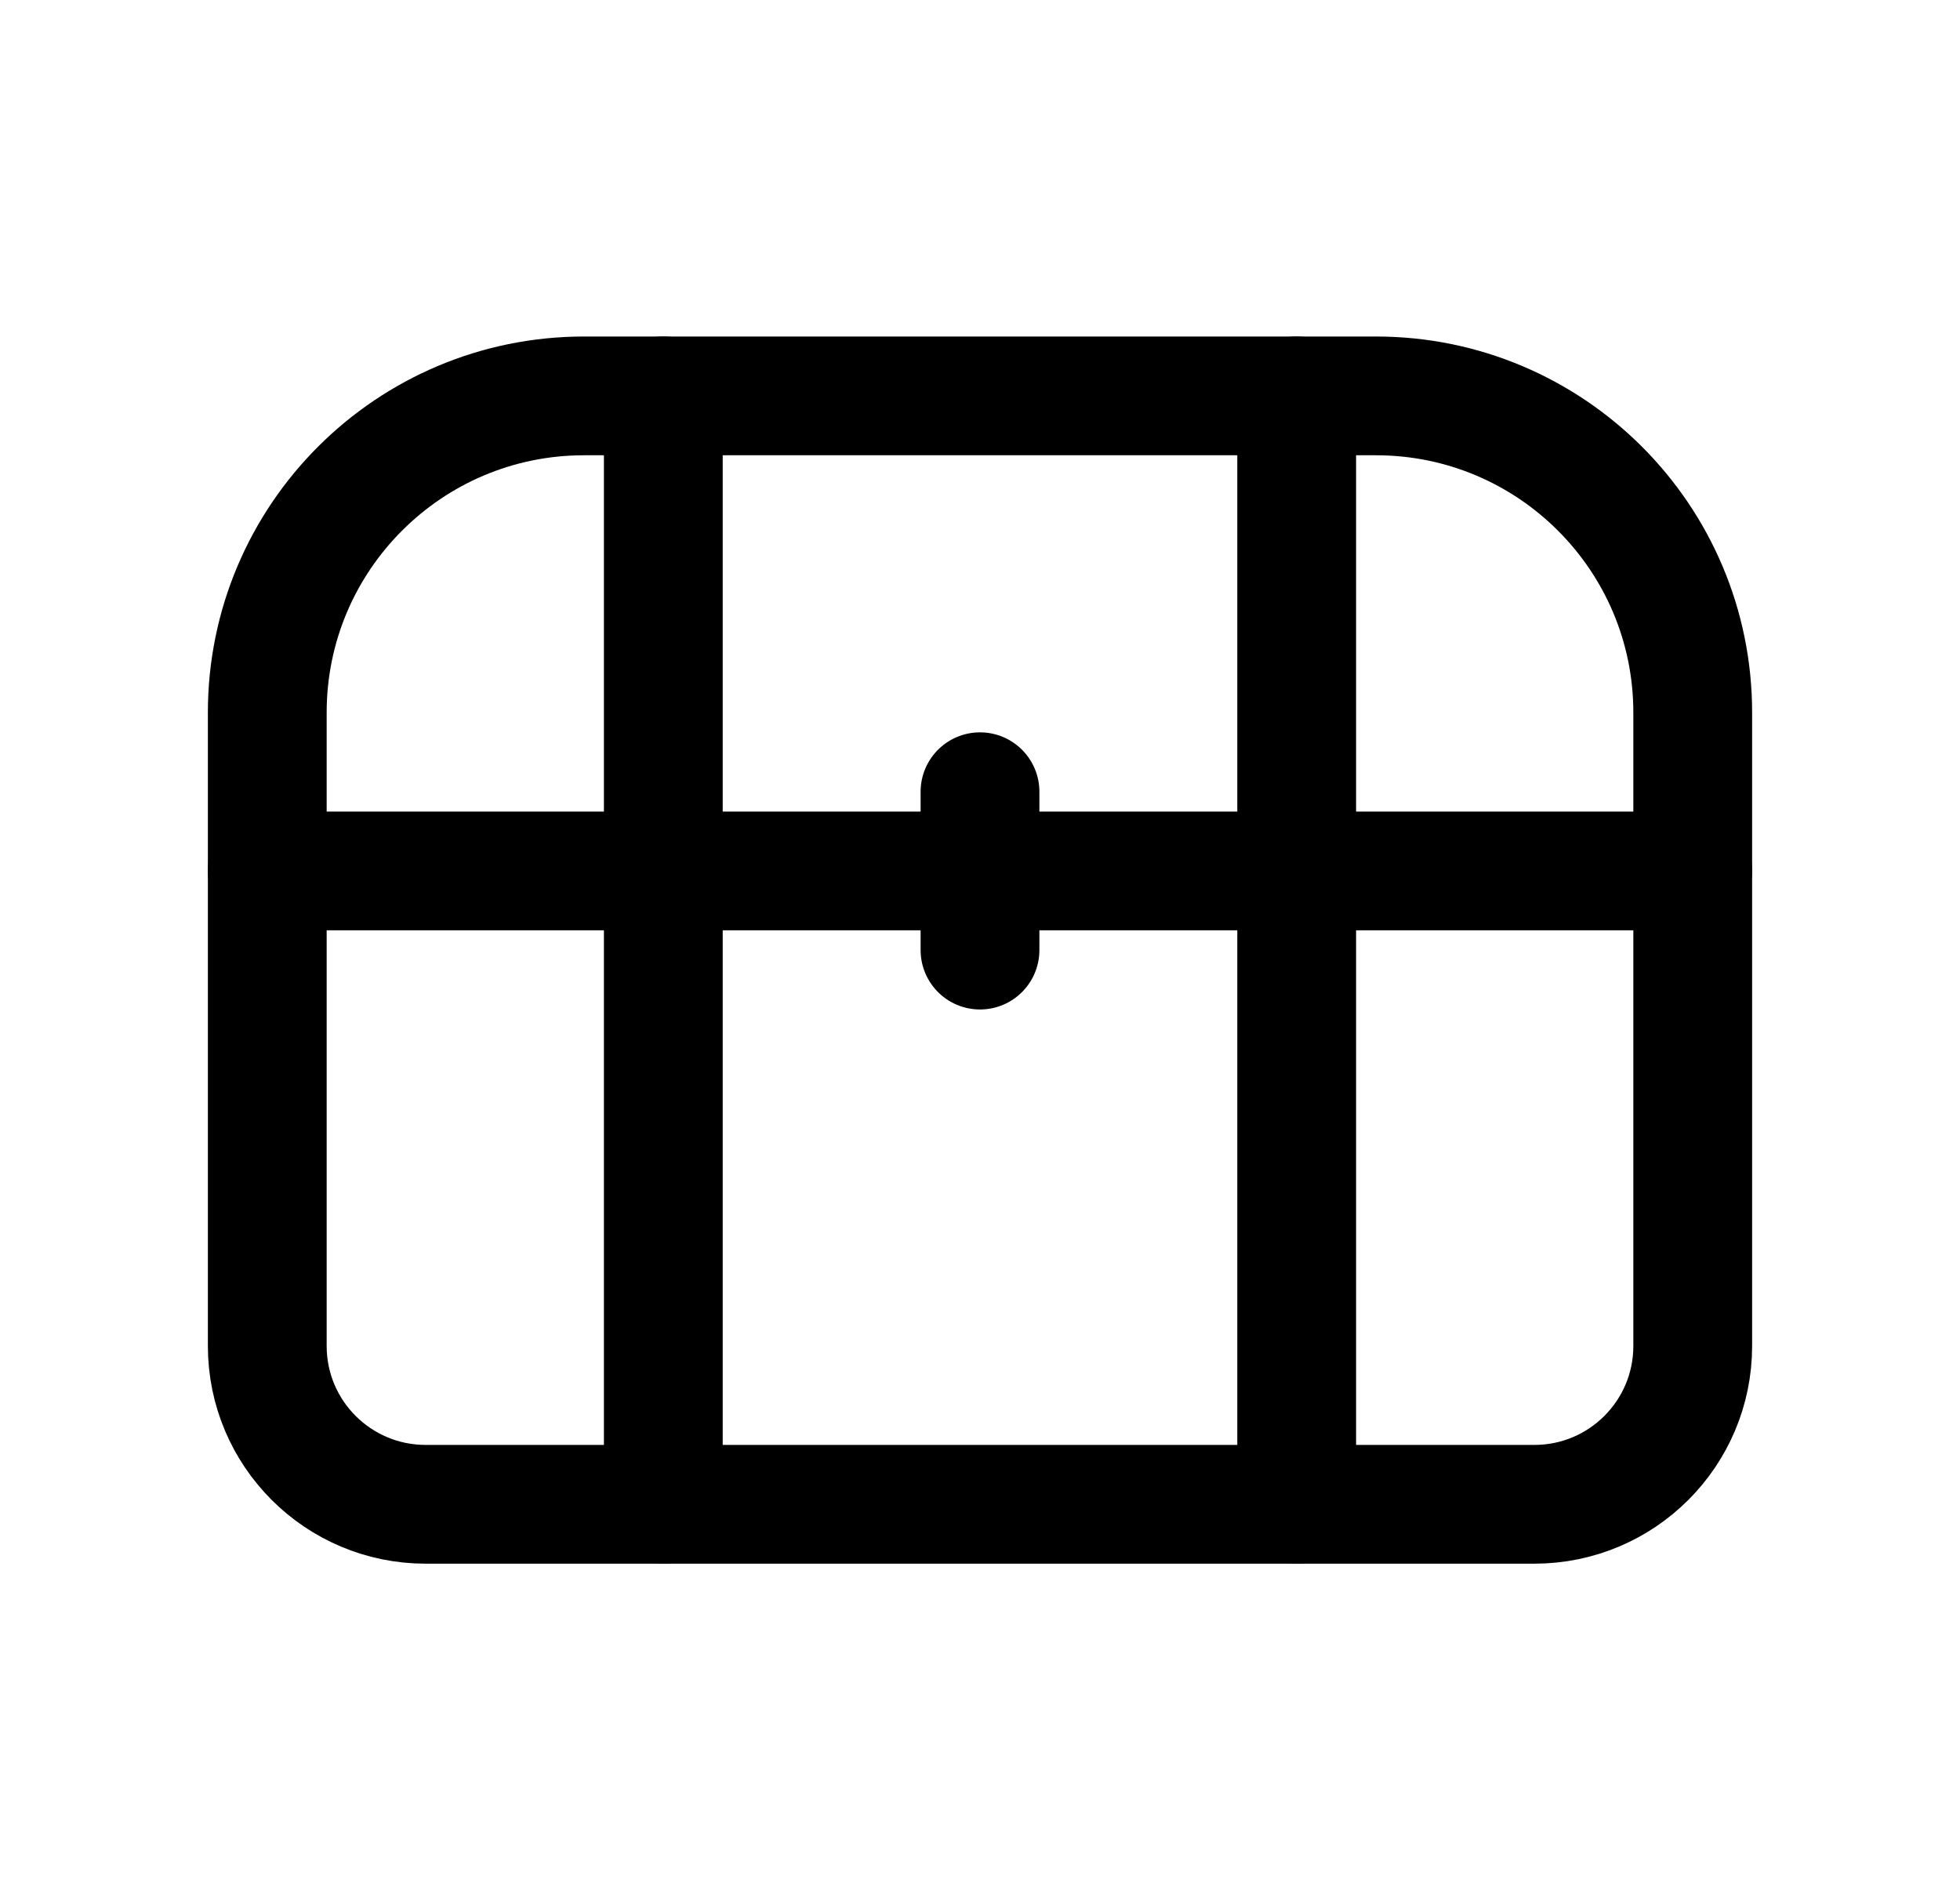<svg width="33" height="32" viewBox="0 0 33 32" fill="none" xmlns="http://www.w3.org/2000/svg">
<path d="M23.167 6.667H9.833C6.888 6.667 4.5 9.055 4.5 12V22.667C4.5 24.14 5.694 25.333 7.167 25.333H25.833C27.306 25.333 28.5 24.14 28.5 22.667V12C28.5 9.055 26.112 6.667 23.167 6.667Z" stroke="black" stroke-width="2" stroke-linecap="round" stroke-linejoin="round"/>
<path d="M4.5 14.667H28.5" stroke="black" stroke-width="2" stroke-linecap="round" stroke-linejoin="round"/>
<path d="M11.168 6.667V25.333" stroke="black" stroke-width="2" stroke-linecap="round" stroke-linejoin="round"/>
<path d="M21.832 6.667V25.333" stroke="black" stroke-width="2" stroke-linecap="round" stroke-linejoin="round"/>
<path d="M16.5 13.333V16" stroke="black" stroke-width="2" stroke-linecap="round" stroke-linejoin="round"/>
</svg>
